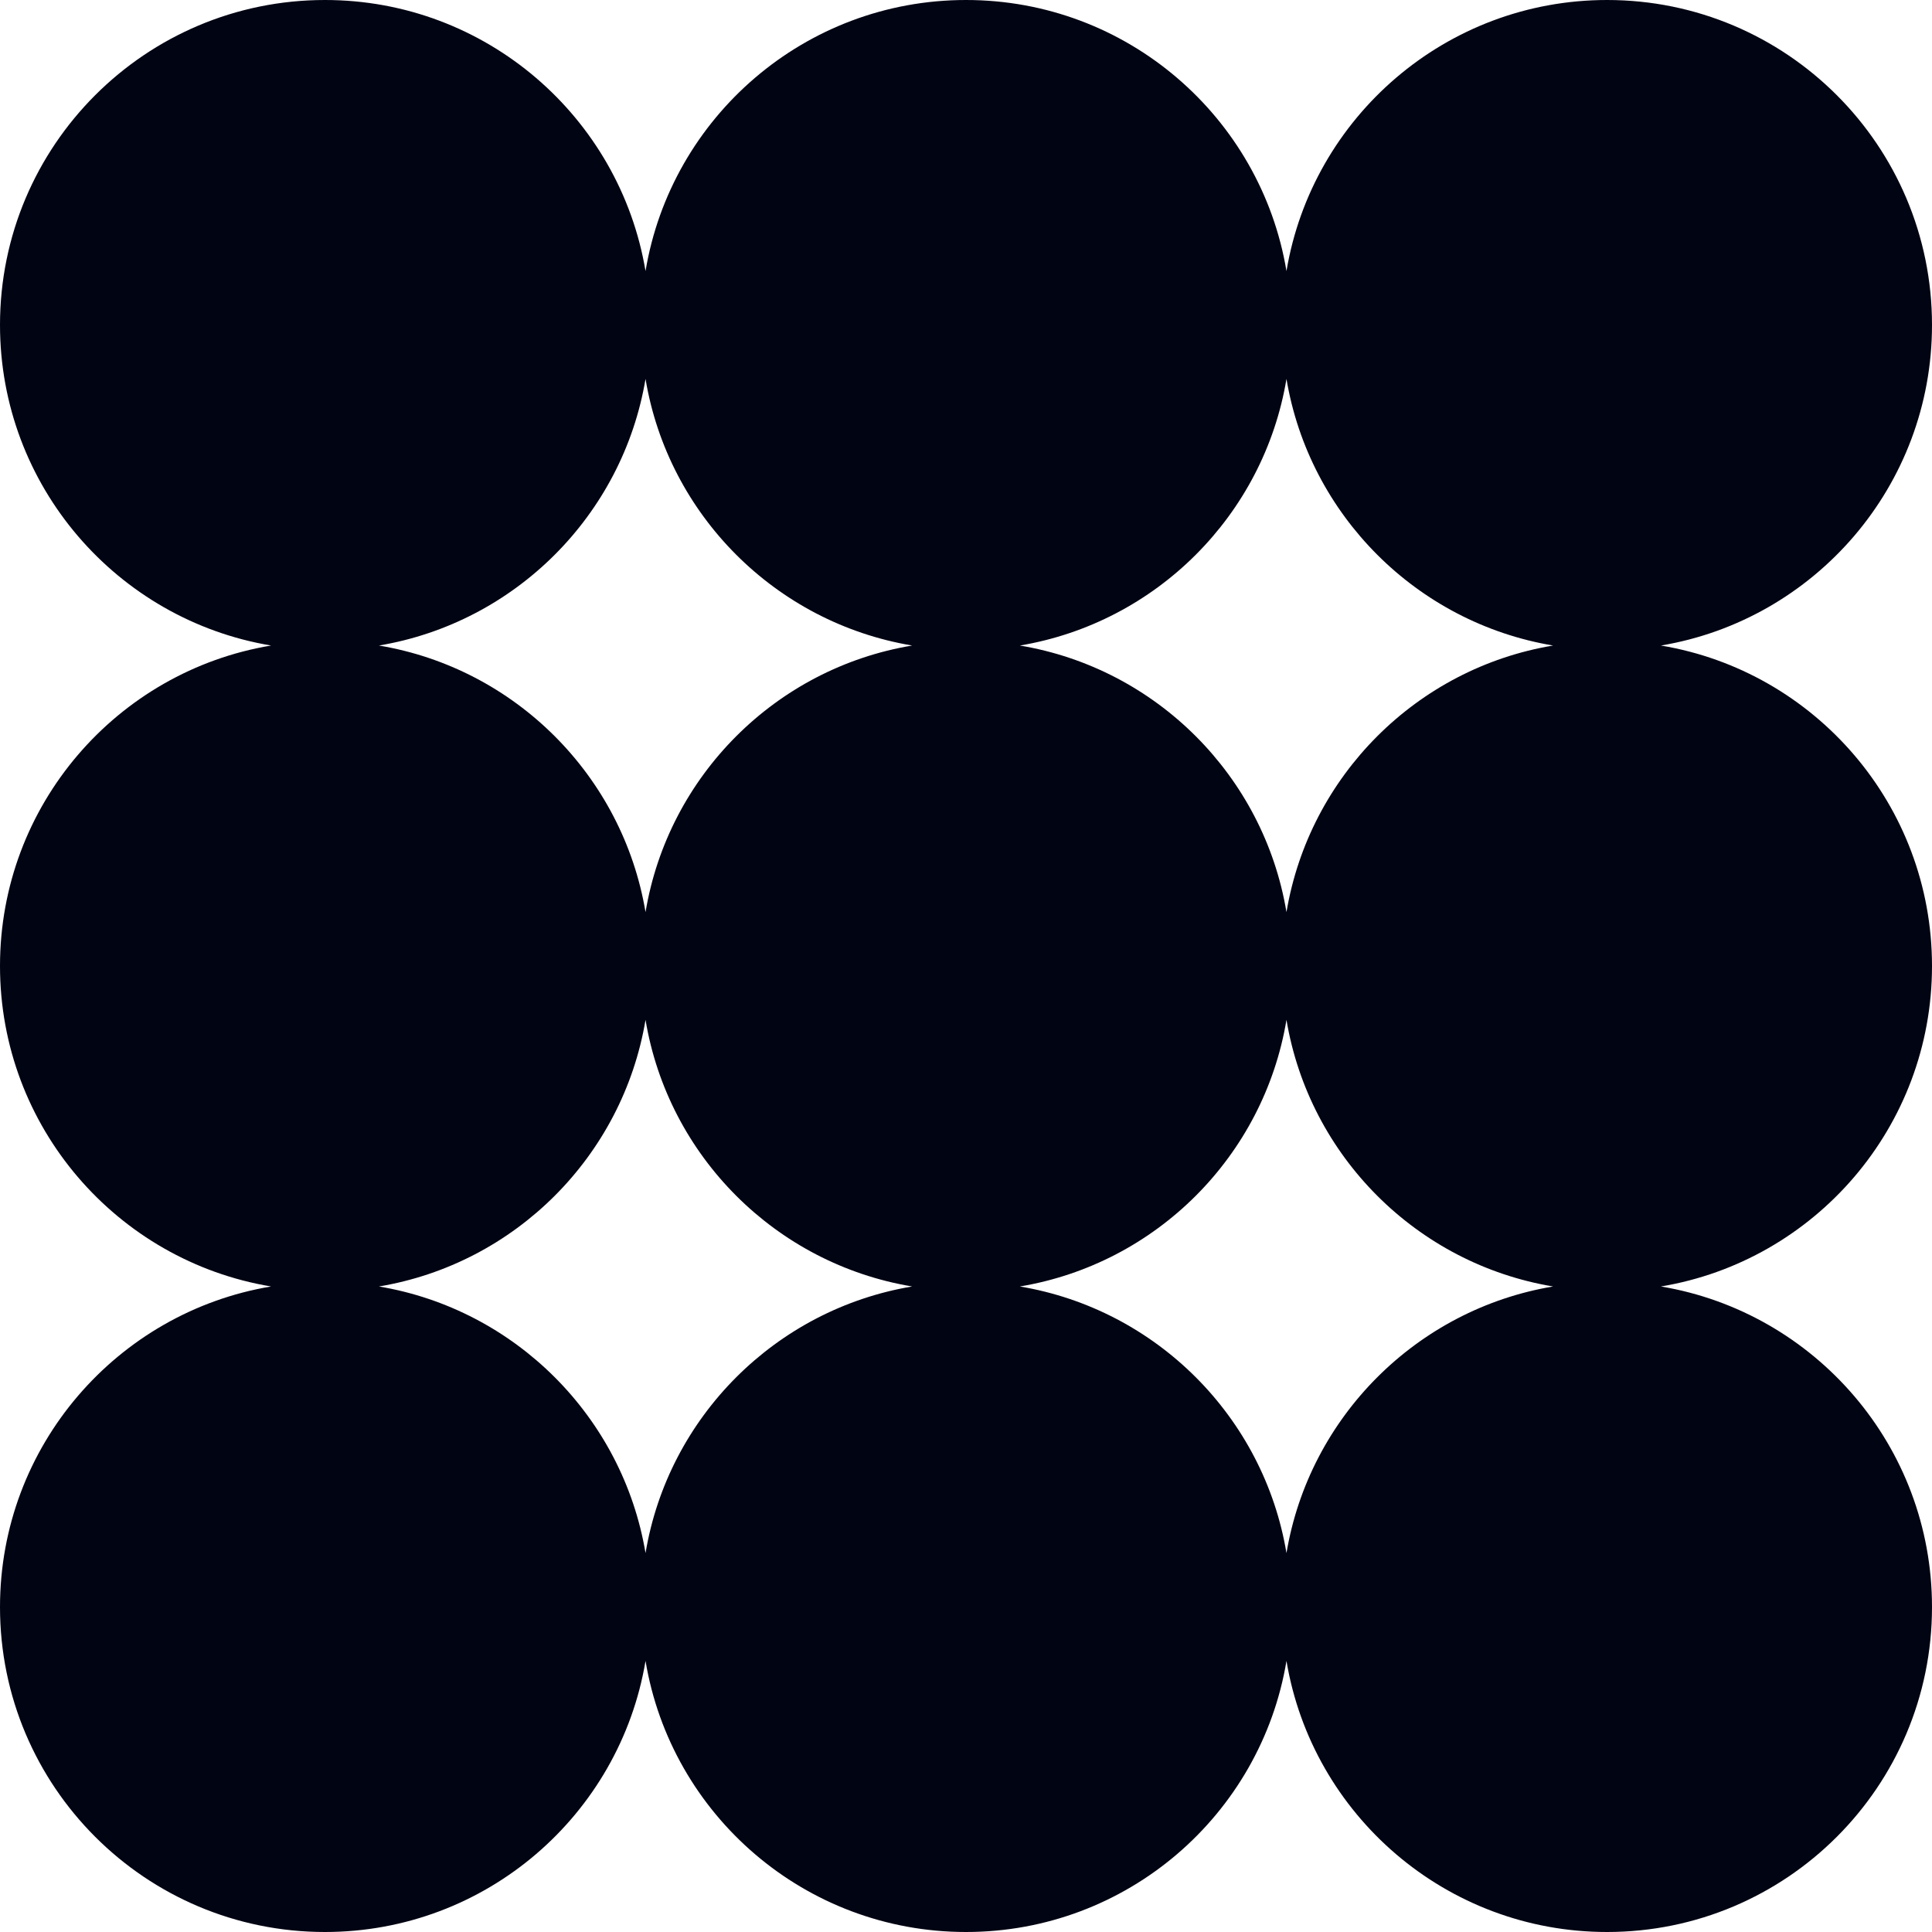 <?xml version="1.0" encoding="UTF-8"?> <svg xmlns="http://www.w3.org/2000/svg" width="16" height="16" viewBox="0 0 16 16" fill="none"><path fill-rule="evenodd" clip-rule="evenodd" d="M16 2.691C16 4.025 15.029 5.133 13.755 5.346C15.029 5.558 16 6.666 16 8C16 9.334 15.029 10.442 13.755 10.654C15.029 10.867 16 11.975 16 13.309C16 14.795 14.795 16 13.309 16C11.975 16 10.867 15.029 10.654 13.755C10.442 15.029 9.334 16 8 16C6.666 16 5.558 15.029 5.346 13.755C5.133 15.029 4.025 16 2.691 16C1.205 16 0 14.795 0 13.309C0 11.975 0.971 10.867 2.245 10.654C0.971 10.442 0 9.334 0 8C0 6.666 0.971 5.558 2.245 5.346C0.971 5.133 0 4.025 0 2.691C0 1.205 1.205 0 2.691 0C4.025 0 5.133 0.971 5.346 2.245C5.558 0.971 6.666 0 8 0C9.334 0 10.442 0.971 10.654 2.245C10.867 0.971 11.975 0 13.309 0C14.795 0 16 1.205 16 2.691ZM5.346 3.138C5.157 4.266 4.266 5.157 3.138 5.346C4.266 5.534 5.157 6.425 5.346 7.554C5.534 6.425 6.425 5.534 7.554 5.346C6.425 5.157 5.534 4.266 5.346 3.138ZM8.446 5.346C9.575 5.157 10.466 4.266 10.654 3.138C10.843 4.266 11.734 5.157 12.862 5.346C11.734 5.534 10.843 6.425 10.654 7.554C10.466 6.425 9.575 5.534 8.446 5.346ZM10.654 12.862C10.843 11.734 11.734 10.843 12.862 10.654C11.734 10.466 10.843 9.575 10.654 8.446C10.466 9.575 9.575 10.466 8.446 10.654C9.575 10.843 10.466 11.734 10.654 12.862ZM5.346 8.446C5.534 9.575 6.425 10.466 7.554 10.654C6.425 10.843 5.534 11.734 5.346 12.862C5.157 11.734 4.266 10.843 3.138 10.654C4.266 10.466 5.157 9.575 5.346 8.446Z" fill="#010413"></path></svg> 